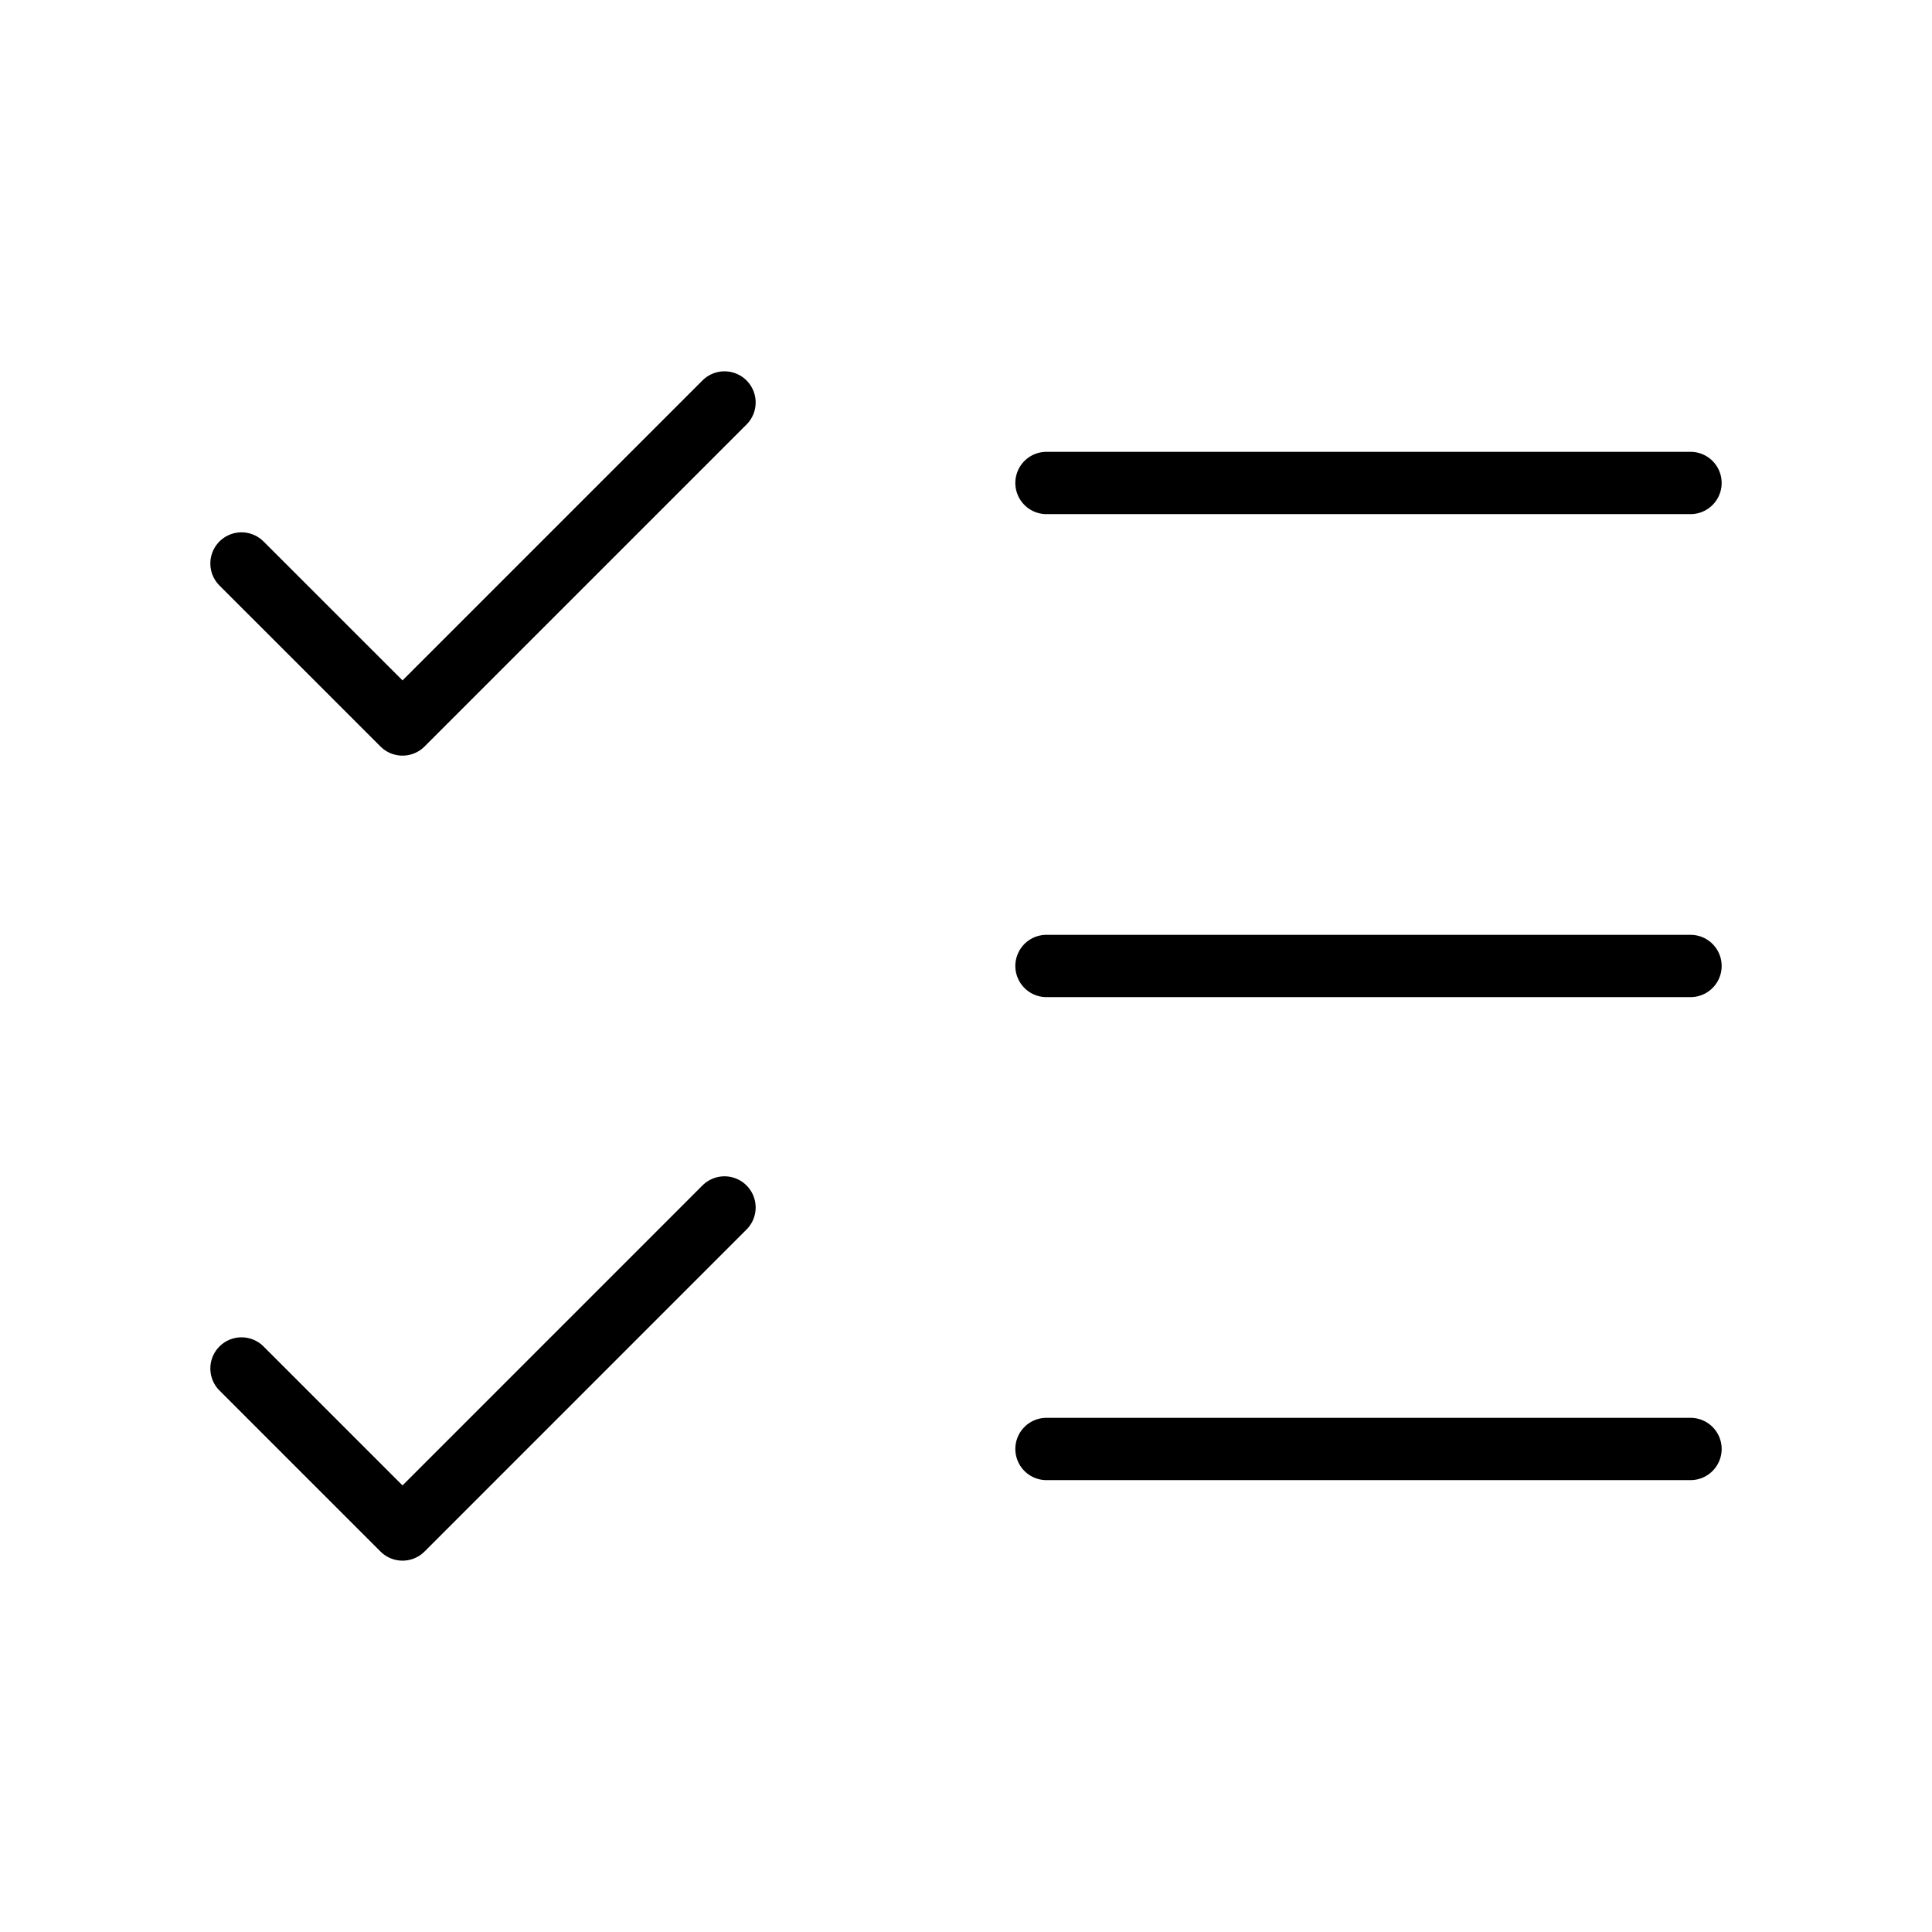 <svg width="62" height="62" viewBox="0 0 62 62" fill="none" xmlns="http://www.w3.org/2000/svg">
<path d="M7.75 43.916L12.917 49.083L23.25 38.749M7.75 18.083L12.917 23.249L23.25 12.916M33.583 15.499H54.25M33.583 30.999H54.25M33.583 46.499H54.25" stroke="black" stroke-width="2" stroke-linecap="round" stroke-linejoin="round"/>
</svg>
